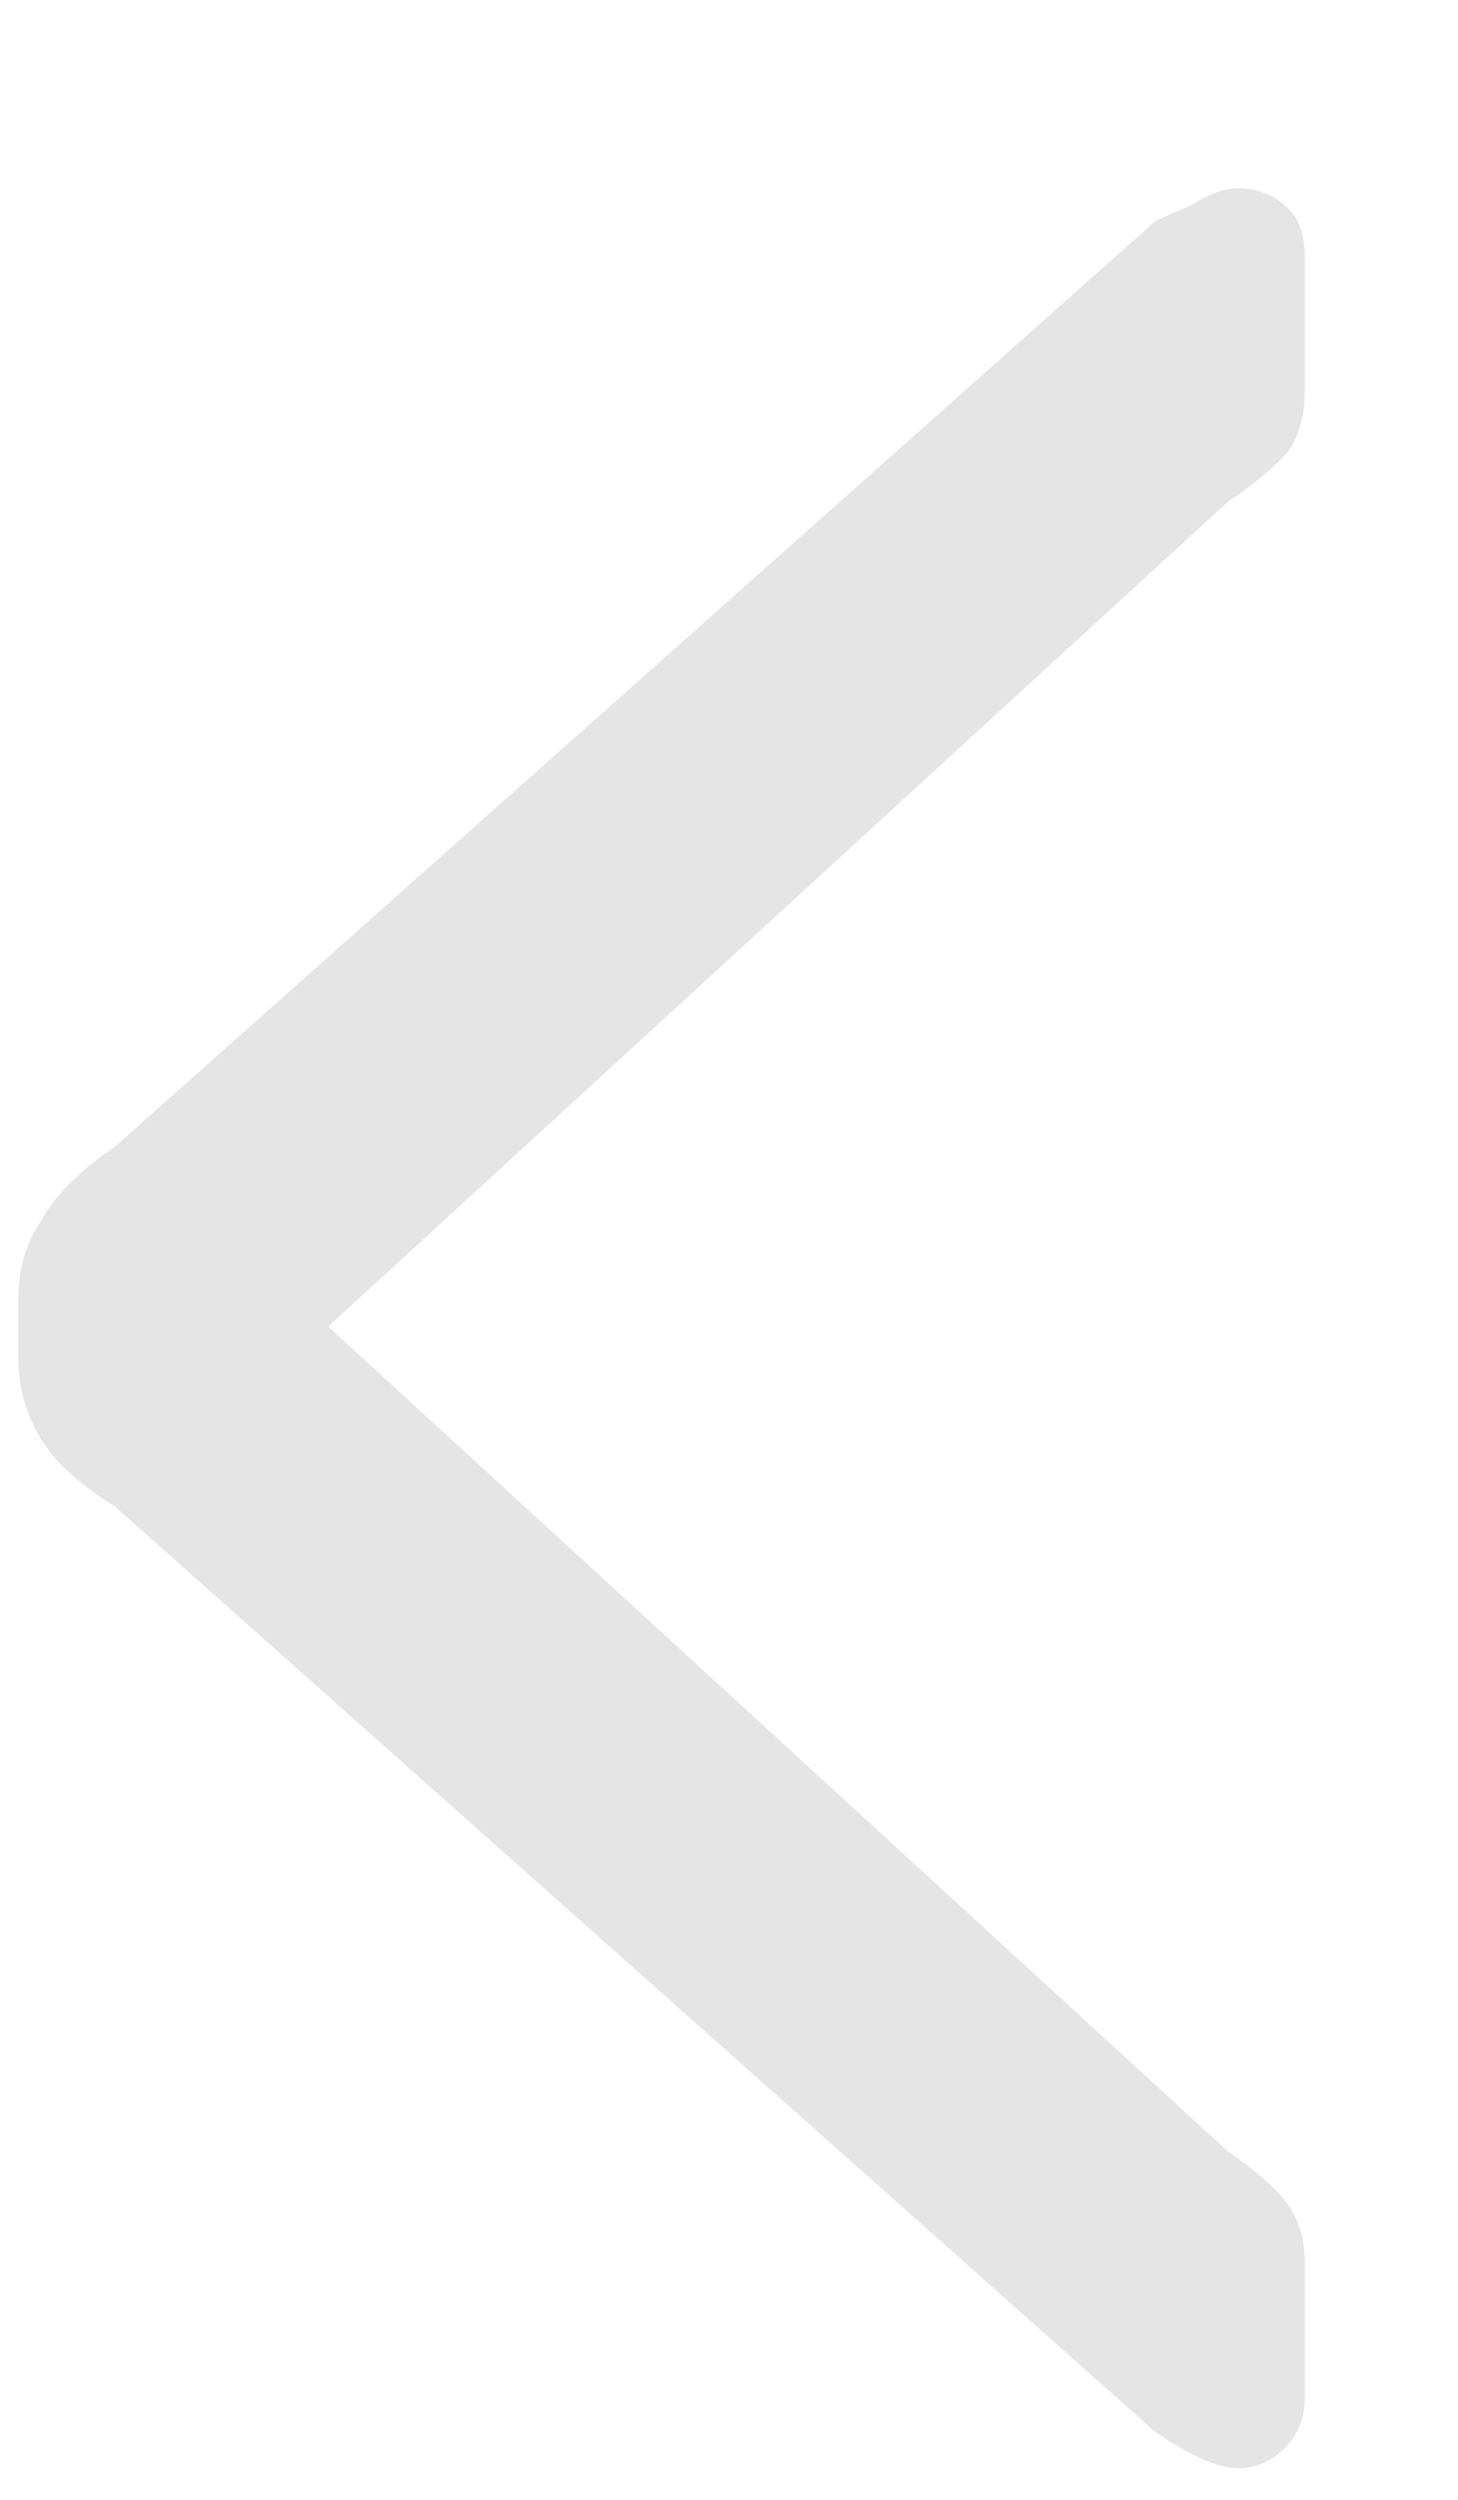<svg width="7" height="12" viewBox="0 0 7 12" fill="none" xmlns="http://www.w3.org/2000/svg">
<path d="M5.944 11.848C6.029 11.848 6.104 11.816 6.168 11.752C6.232 11.688 6.264 11.608 6.264 11.512V10.856C6.264 10.749 6.237 10.659 6.184 10.584C6.131 10.509 6.035 10.424 5.896 10.328L1.576 6.368L5.896 2.408C6.024 2.322 6.12 2.242 6.184 2.168C6.237 2.093 6.264 1.997 6.264 1.88V1.224C6.264 1.128 6.237 1.053 6.184 1C6.12 0.936 6.04 0.904 5.944 0.904C5.88 0.904 5.805 0.93 5.72 0.984C5.624 1.026 5.565 1.053 5.544 1.064L0.552 5.504C0.381 5.621 0.264 5.738 0.2 5.856C0.125 5.962 0.088 6.09 0.088 6.24V6.512C0.088 6.661 0.125 6.794 0.2 6.912C0.264 7.018 0.381 7.125 0.552 7.232L5.544 11.672C5.715 11.789 5.848 11.848 5.944 11.848Z" fill="#E5E5E5"/>
</svg>
